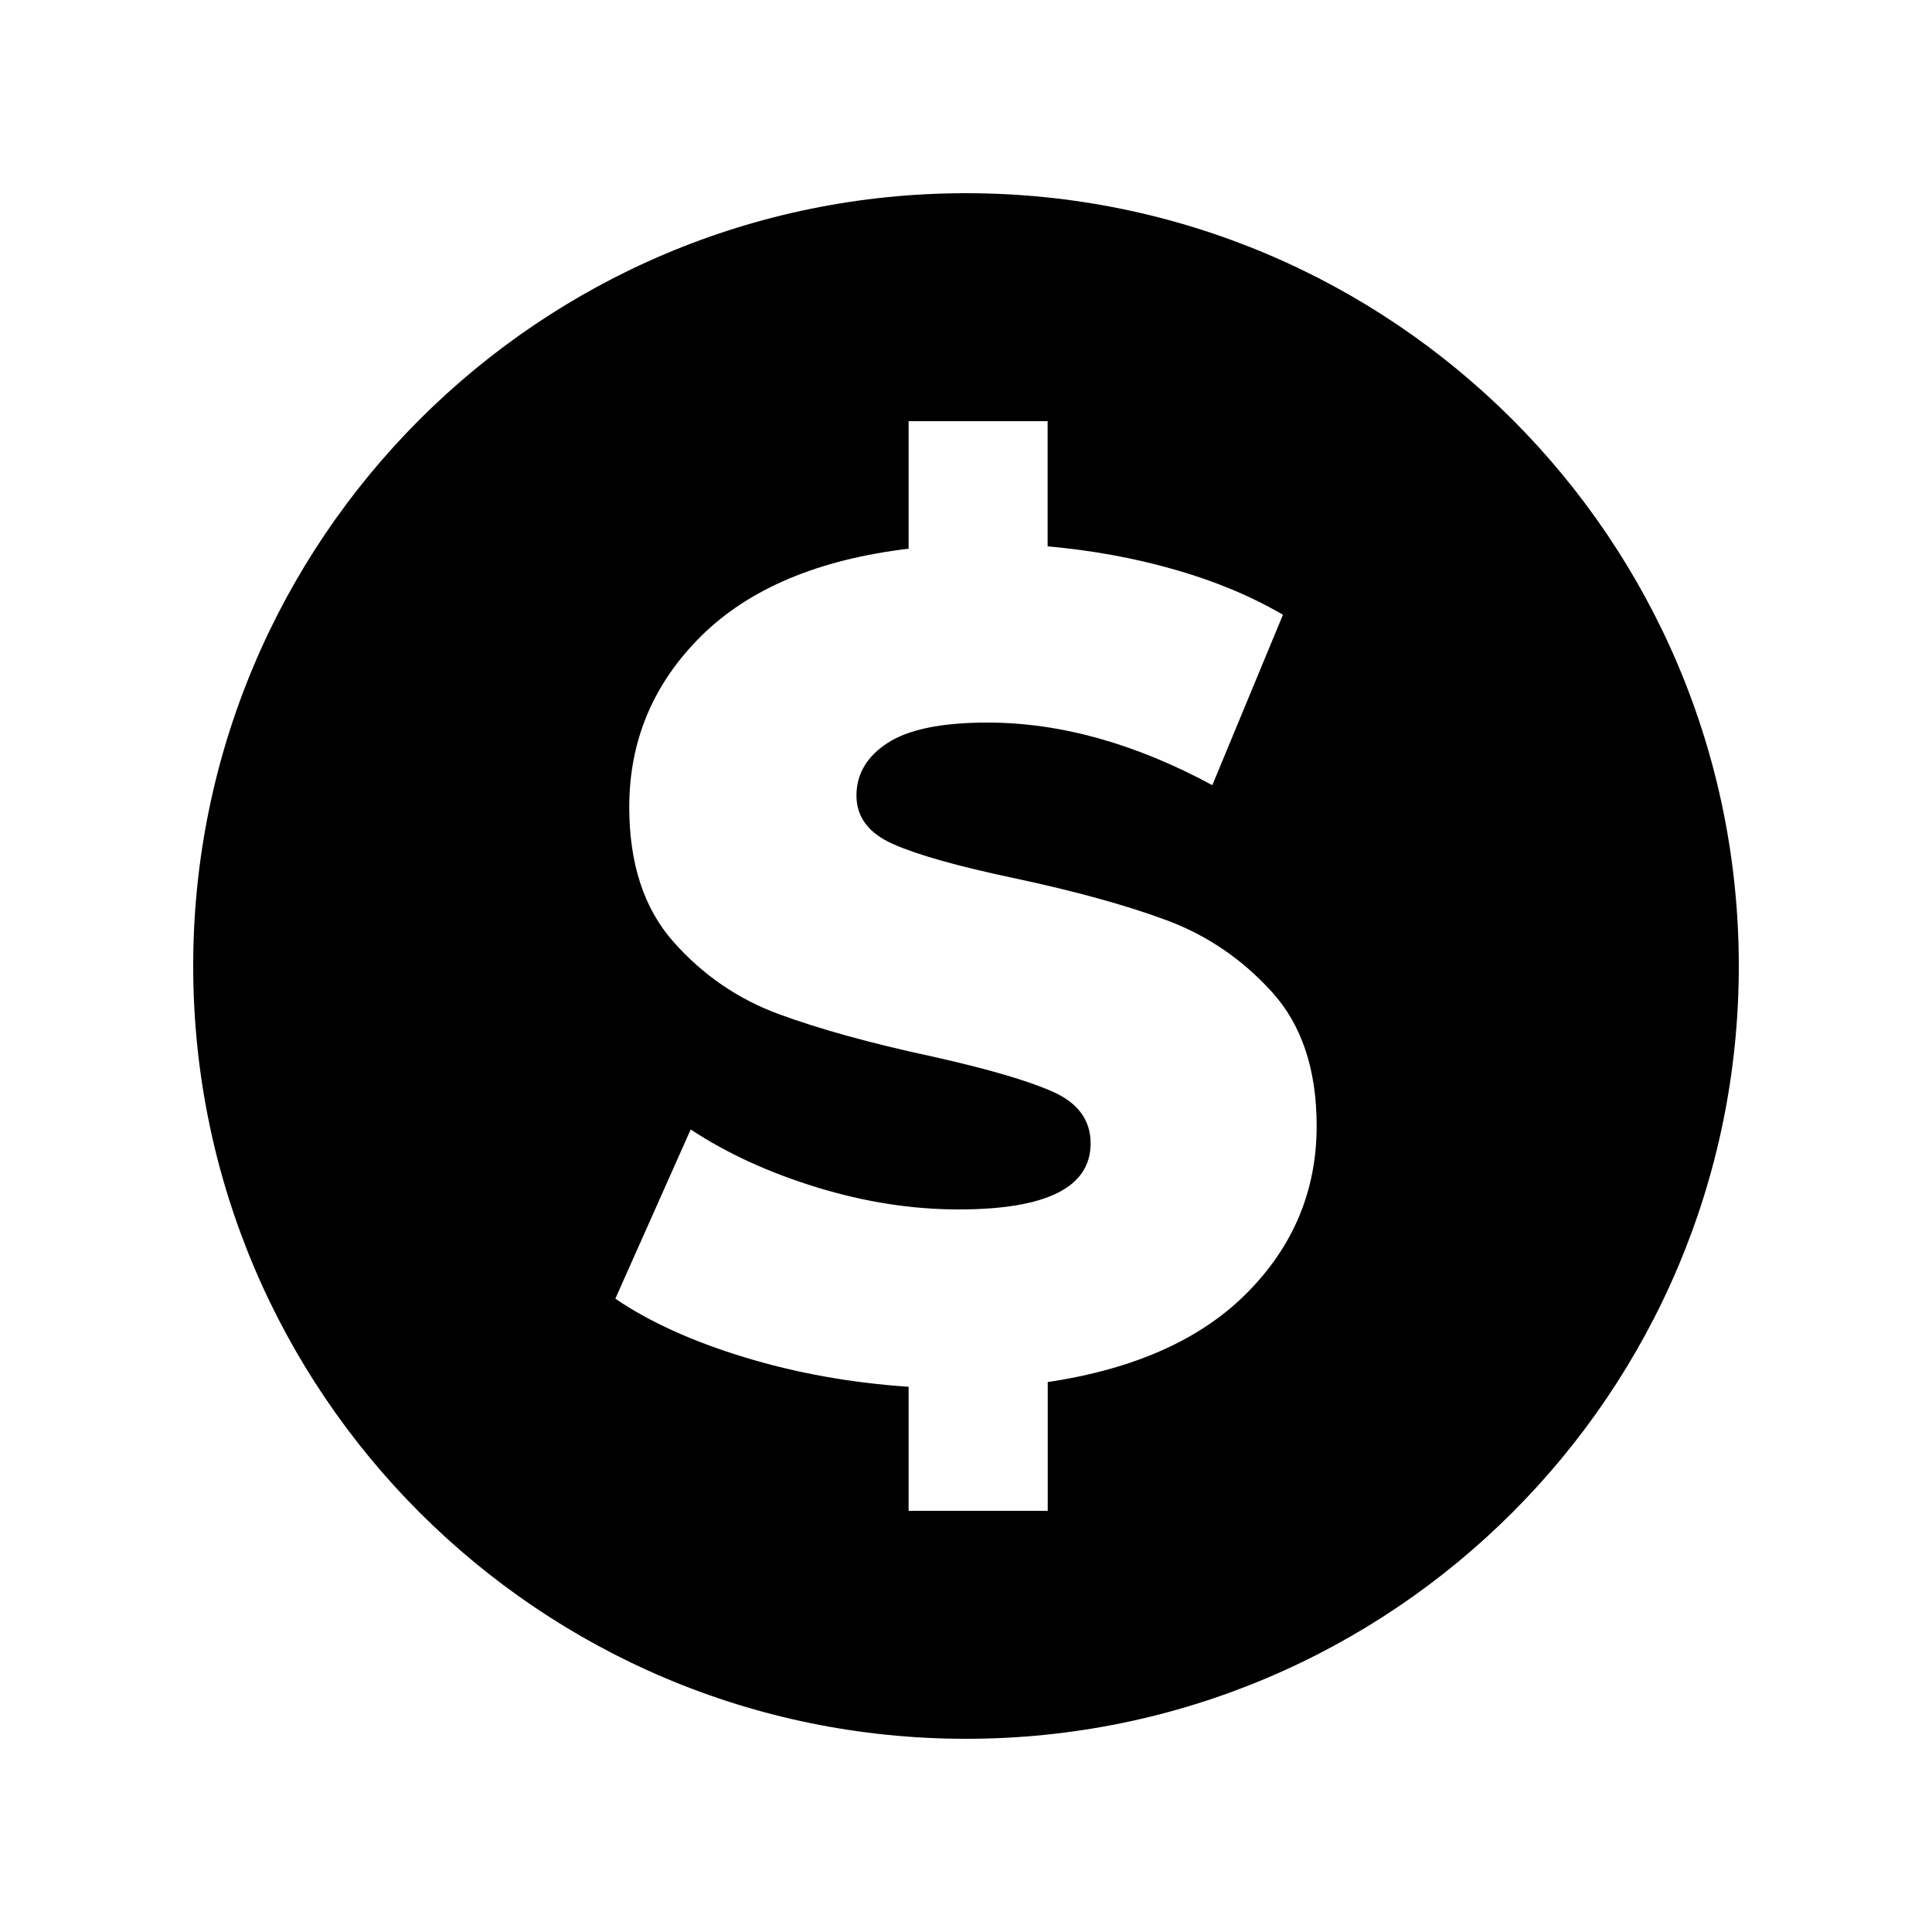 <svg width="20" height="20" viewBox="0 0 20 20" fill="none" xmlns="http://www.w3.org/2000/svg">
<path d="M10 2C5.582 2 2 5.582 2 10C2 14.418 5.582 18 10 18C14.418 18 18 14.418 18 10C18 5.582 14.418 2 10 2ZM12.916 13.377C12.44 13.861 11.75 14.172 10.846 14.307V15.64H9.406V14.356C8.806 14.315 8.238 14.213 7.702 14.049C7.166 13.885 6.722 13.684 6.37 13.444L7.15 11.692C7.525 11.94 7.962 12.14 8.458 12.292C8.954 12.444 9.442 12.52 9.922 12.52C10.834 12.52 11.29 12.292 11.29 11.836C11.29 11.596 11.16 11.418 10.9 11.302C10.639 11.186 10.221 11.064 9.646 10.936C9.014 10.8 8.486 10.654 8.062 10.498C7.638 10.342 7.274 10.092 6.97 9.748C6.666 9.404 6.514 8.94 6.514 8.355C6.514 7.667 6.762 7.077 7.258 6.585C7.754 6.094 8.47 5.792 9.406 5.68V4.36H10.845V5.656C11.301 5.696 11.74 5.776 12.159 5.896C12.579 6.016 12.953 6.172 13.281 6.364L12.55 8.128C11.75 7.696 10.974 7.48 10.222 7.48C9.75 7.48 9.407 7.55 9.19 7.69C8.974 7.83 8.866 8.012 8.866 8.236C8.866 8.46 8.994 8.628 9.25 8.74C9.506 8.852 9.918 8.968 10.486 9.088C11.126 9.224 11.656 9.37 12.076 9.526C12.496 9.682 12.86 9.93 13.168 10.27C13.476 10.61 13.63 11.072 13.63 11.656C13.63 12.32 13.392 12.894 12.916 13.377Z" fill="black"/>
</svg>
